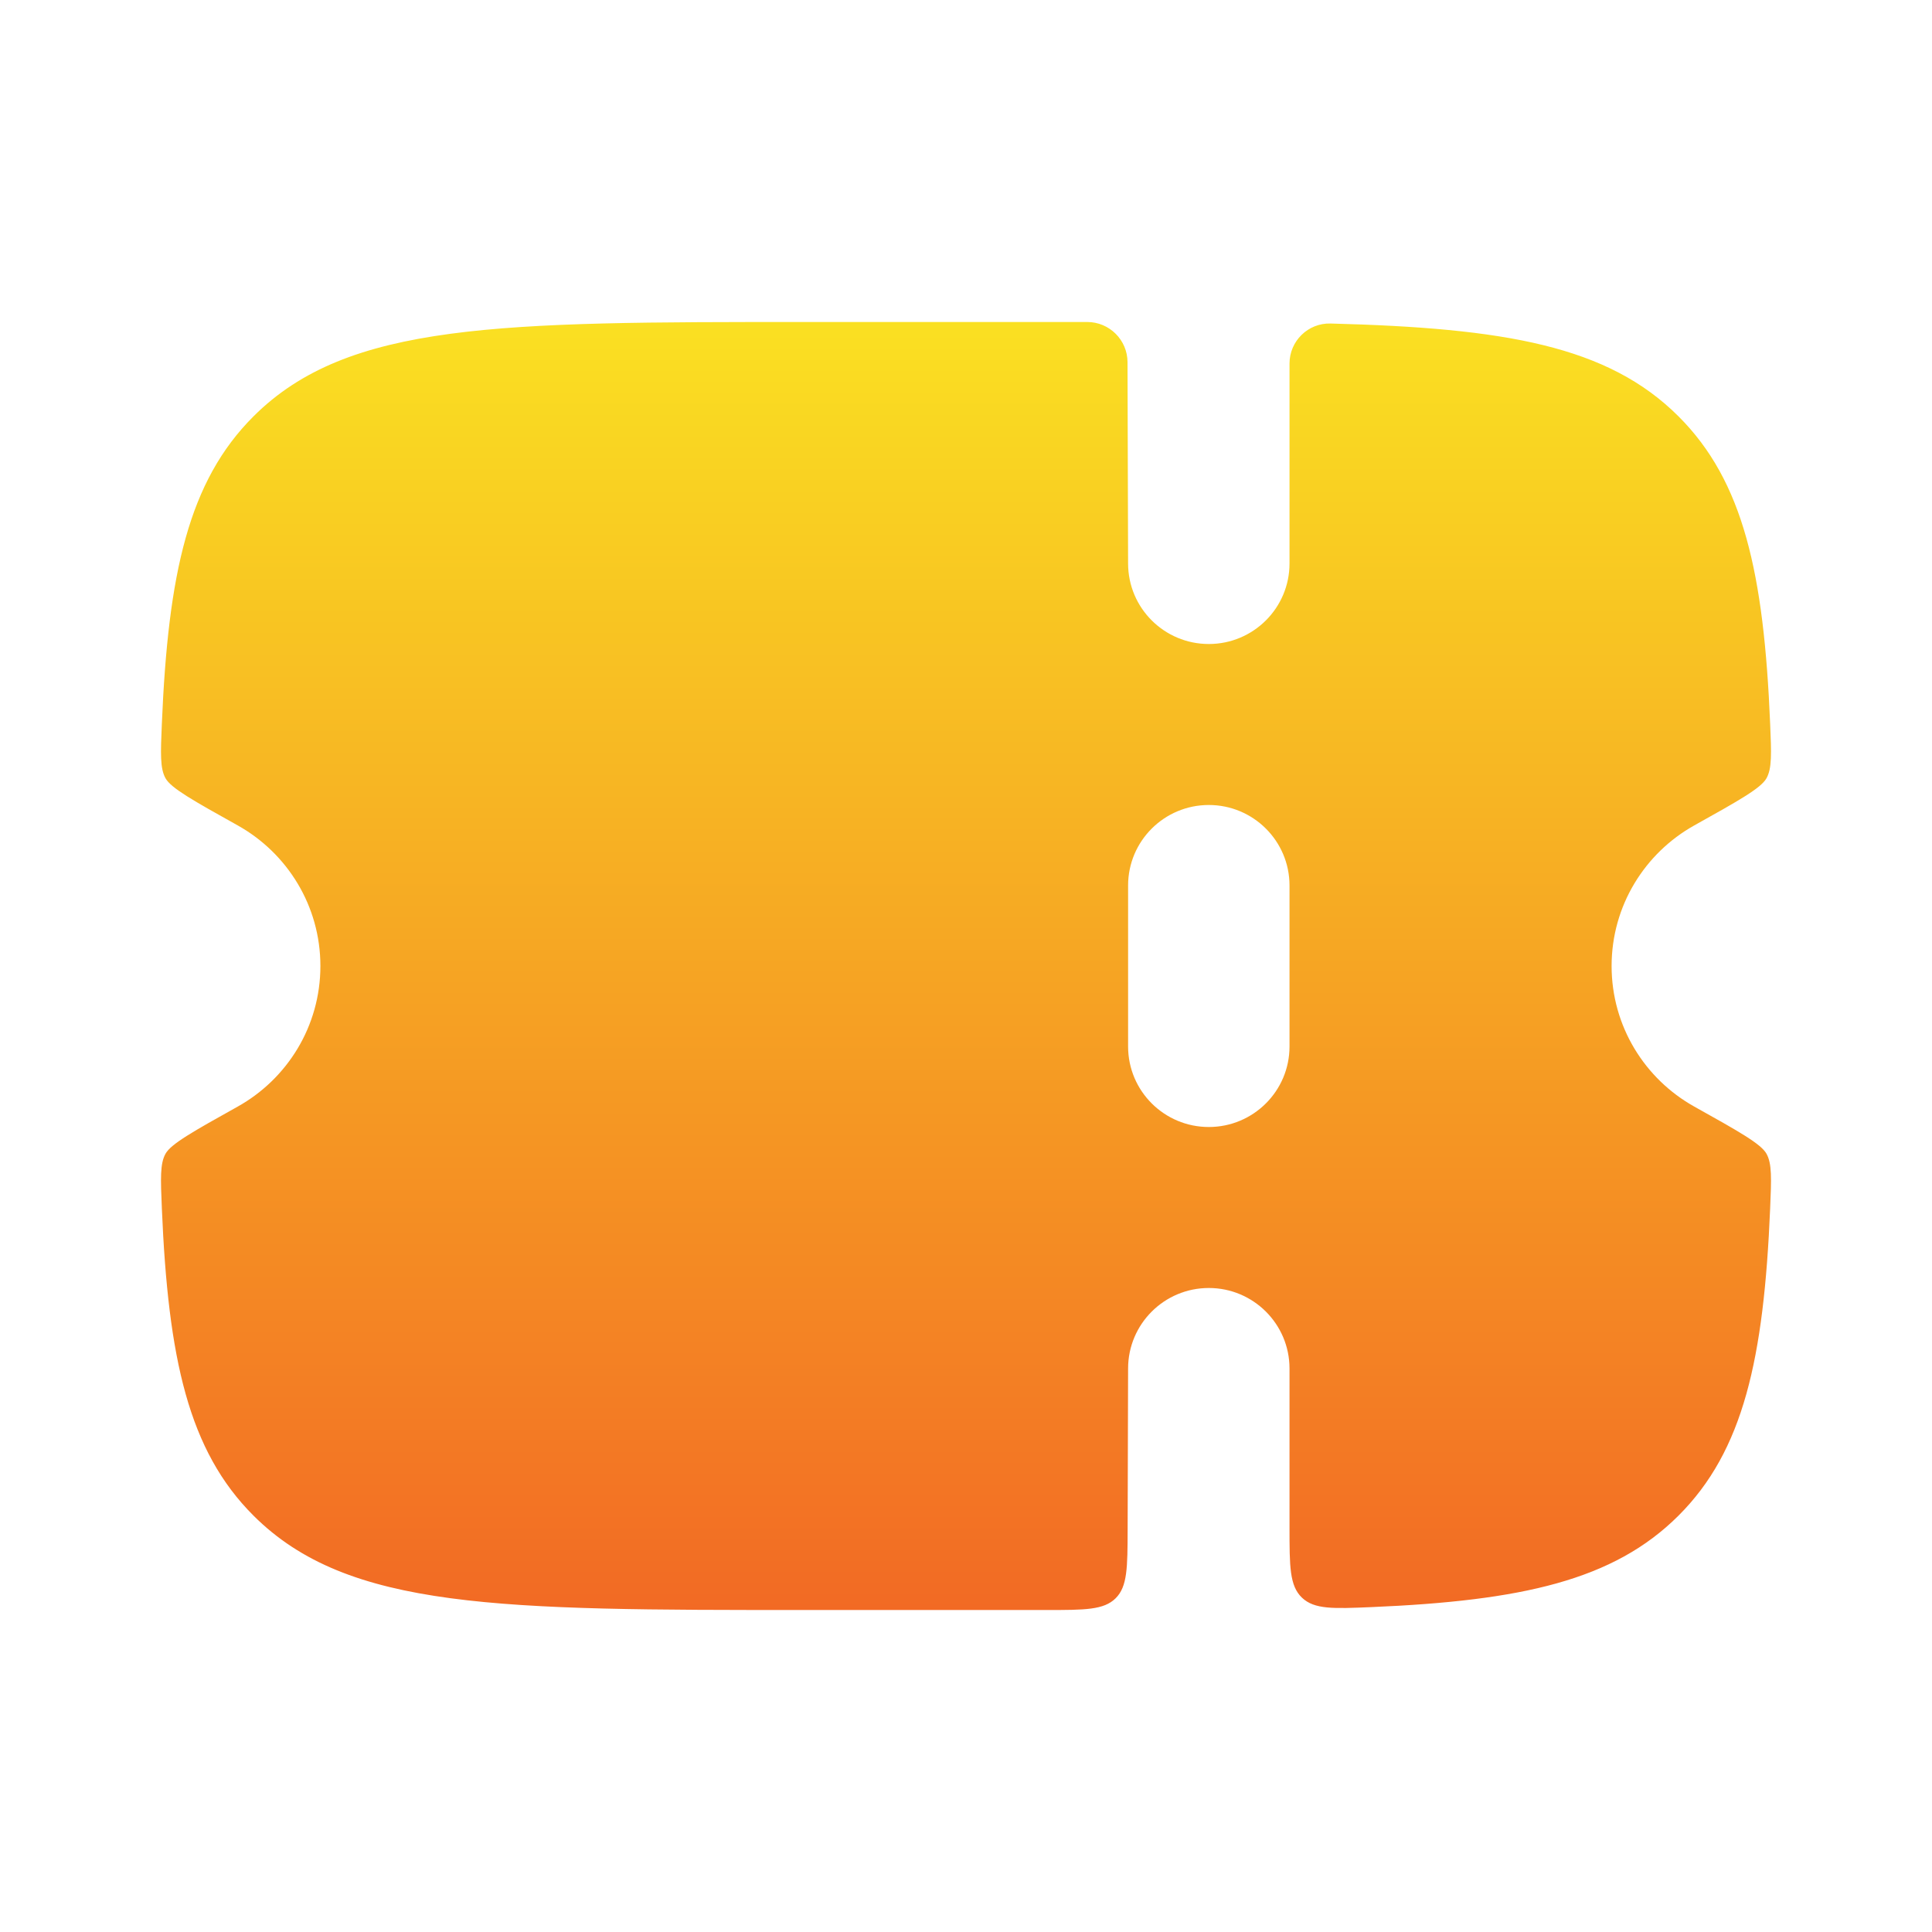 <svg width="80" height="80" viewBox="0 0 80 80" fill="none" xmlns="http://www.w3.org/2000/svg">
<g id="ticket-svgrepo-com">
<path id="Vector" fill-rule="evenodd" clip-rule="evenodd" d="M46.693 63.343L46.712 56.667C46.712 54.826 48.208 53.333 50.054 53.333C51.899 53.333 53.396 54.826 53.396 56.667V63.255C53.396 64.86 53.396 65.663 53.91 66.155C54.425 66.647 55.212 66.613 56.787 66.547C62.997 66.284 66.812 65.444 69.501 62.761C72.197 60.073 73.037 56.255 73.298 50.035C73.35 48.802 73.376 48.185 73.146 47.773C72.915 47.362 71.996 46.848 70.156 45.821C68.114 44.68 66.733 42.501 66.733 40C66.733 37.499 68.114 35.32 70.156 34.179C71.996 33.152 72.915 32.638 73.146 32.227C73.376 31.815 73.35 31.198 73.298 29.965C73.037 23.745 72.197 19.927 69.501 17.238C66.576 14.32 62.317 13.583 55.093 13.396C54.161 13.372 53.396 14.124 53.396 15.054V23.333C53.396 25.174 51.899 26.667 50.054 26.667C48.208 26.667 46.712 25.174 46.712 23.333L46.688 14.995C46.685 14.077 45.938 13.333 45.017 13.333H33.317C20.715 13.333 14.414 13.333 10.499 17.238C7.803 19.927 6.963 23.745 6.702 29.965C6.65 31.198 6.624 31.815 6.854 32.227C7.085 32.638 8.004 33.152 9.844 34.179C11.886 35.32 13.267 37.499 13.267 40C13.267 42.501 11.886 44.68 9.844 45.821C8.004 46.848 7.085 47.362 6.854 47.773C6.624 48.185 6.65 48.802 6.702 50.035C6.963 56.255 7.803 60.073 10.499 62.761C14.414 66.667 20.715 66.667 33.317 66.667H43.351C44.922 66.667 45.708 66.667 46.197 66.18C46.686 65.694 46.688 64.91 46.693 63.343ZM53.396 43.333V36.667C53.396 34.826 51.899 33.333 50.054 33.333C48.208 33.333 46.712 34.826 46.712 36.667V43.333C46.712 45.174 48.208 46.667 50.054 46.667C51.899 46.667 53.396 45.174 53.396 43.333Z" fill="url(#paint0_linear_11_202)"/>
</g>
<defs>
<linearGradient id="paint0_linear_11_202" x1="40" y1="13.333" x2="40" y2="66.667" gradientUnits="userSpaceOnUse">
<stop stop-color="#FAE022"/>
<stop offset="1" stop-color="#F26A24"/>
</linearGradient>
</defs>
</svg>
